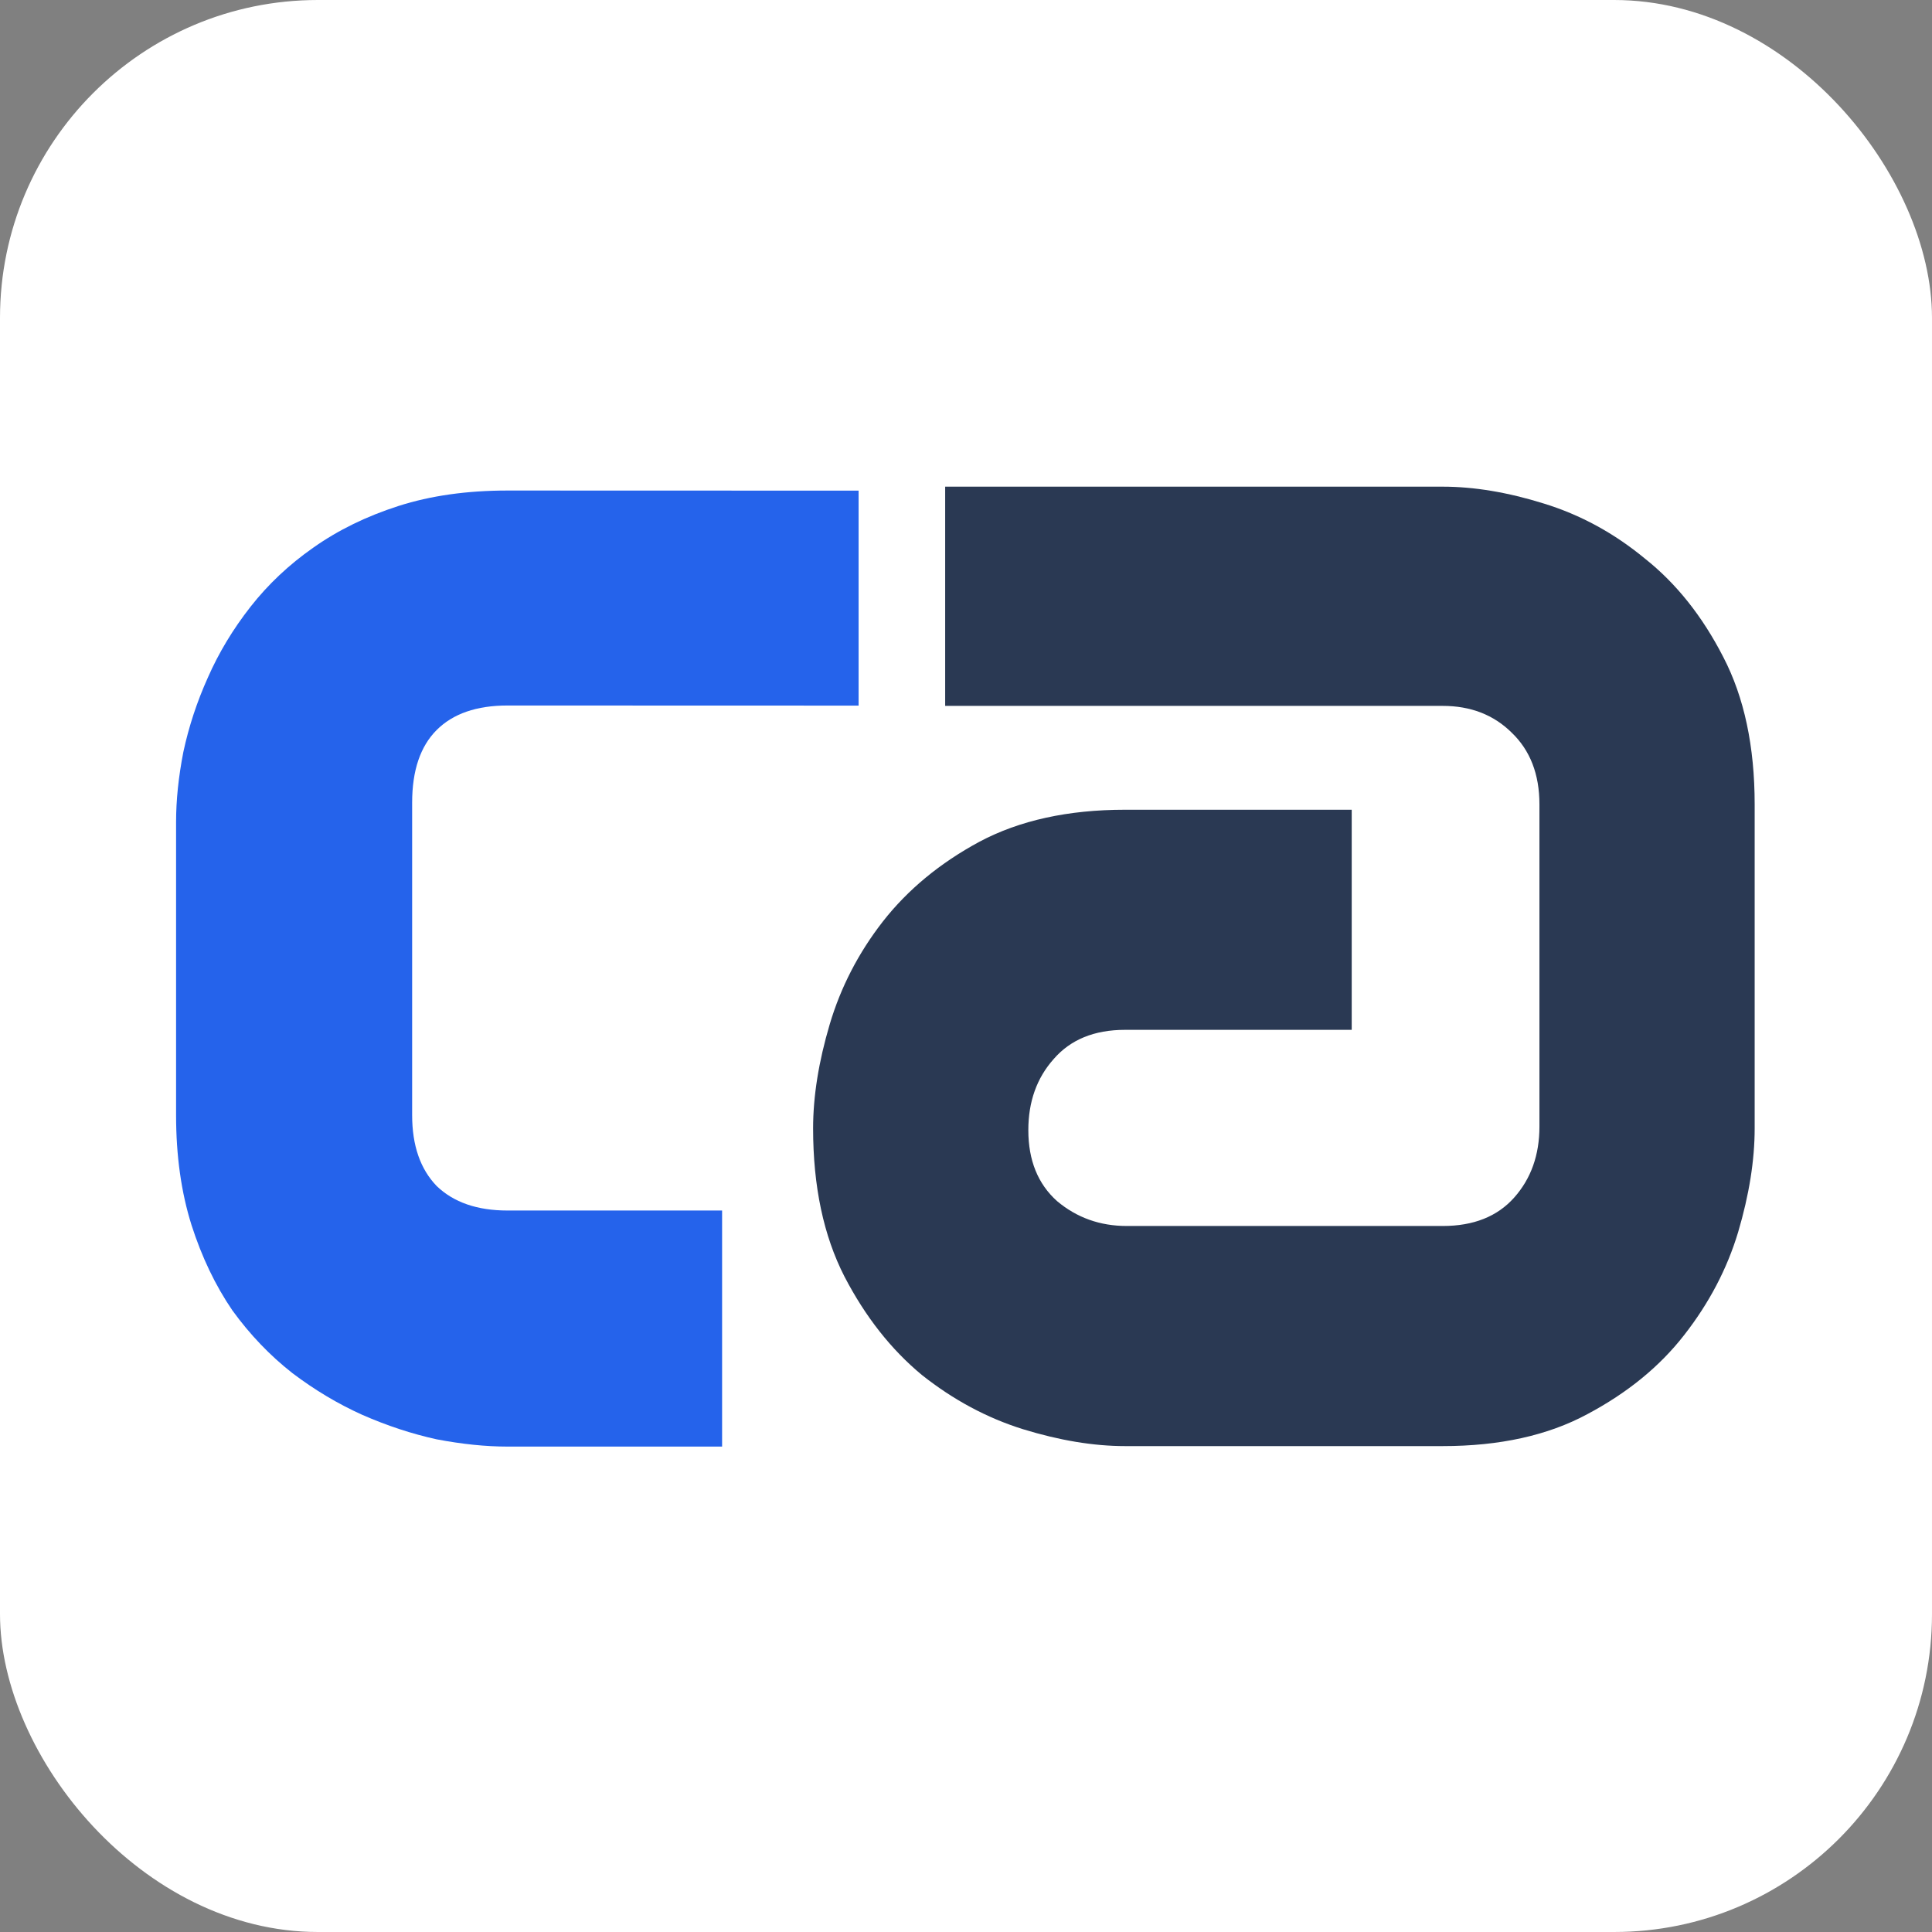 <svg width="790" height="790" viewBox="0 0 790 790" fill="none" xmlns="http://www.w3.org/2000/svg">
<rect x="0" y="0" width="790" height="790" fill="#808080" stroke="none"/>
<rect width="790" height="790" rx="130" fill="white"/>
<path d="M295.268 591.511L207.509 591.512C198.599 591.512 188.946 590.522 178.551 588.542C168.403 586.314 158.255 582.973 148.108 578.518C138.207 574.063 128.679 568.37 119.521 561.44C110.363 554.262 102.196 545.723 95.018 535.823C88.088 525.675 82.519 514.043 78.311 500.925C74.104 487.56 72 472.586 72 456.003V336.088C72 327.178 72.99 317.649 74.97 307.502C77.198 297.106 80.539 286.959 84.994 277.059C89.449 266.911 95.265 257.258 102.443 248.1C109.621 238.943 118.16 230.899 128.06 223.969C138.207 216.791 149.84 211.099 162.958 206.891C176.076 202.683 190.926 200.58 207.509 200.58L351.085 200.623V288.525L207.509 288.482C194.886 288.482 185.233 291.823 178.551 298.505C171.868 305.188 168.527 315.088 168.527 328.206V456.003C168.527 468.378 171.868 478.031 178.551 484.961C185.481 491.644 195.134 494.985 207.509 494.985L295.268 494.984V591.511Z" fill="#2563EB"/>
<path d="M717.488 461.389C717.488 474.454 715.231 488.607 710.718 503.85C706.205 518.85 698.841 532.883 688.627 545.948C678.651 558.771 665.468 569.538 649.078 578.248C632.925 586.958 613.21 591.313 589.931 591.313H460.037C447.21 591.313 433.314 589.014 418.349 584.417C403.622 579.82 389.845 572.441 377.018 562.279C364.429 551.876 353.859 538.448 345.307 521.996C336.756 505.301 332.48 485.099 332.48 461.389C332.48 448.324 334.737 434.17 339.25 418.927C343.763 403.685 351.008 389.652 360.985 376.829C371.199 363.764 384.382 352.877 400.534 344.167C416.924 335.457 436.758 331.102 460.037 331.102H552.72V421.105H460.037C447.447 421.105 437.709 425.097 430.82 433.081C423.931 440.823 420.487 450.501 420.487 462.114C420.487 474.454 424.407 484.131 432.245 491.148C440.321 497.922 449.823 501.309 460.749 501.309H589.931C602.521 501.309 612.26 497.438 619.148 489.696C626.037 481.954 629.481 472.276 629.481 460.663V328.924C629.481 316.585 625.68 306.786 618.079 299.528C610.716 292.27 601.333 288.64 589.931 288.64H386.483V199H589.931C602.758 199 616.535 201.298 631.263 205.895C646.227 210.492 660.004 217.993 672.594 228.396C685.421 238.558 696.11 251.986 704.661 268.68C713.212 285.132 717.488 305.214 717.488 328.924V461.389Z" fill="#2A3953"/>
</svg>

